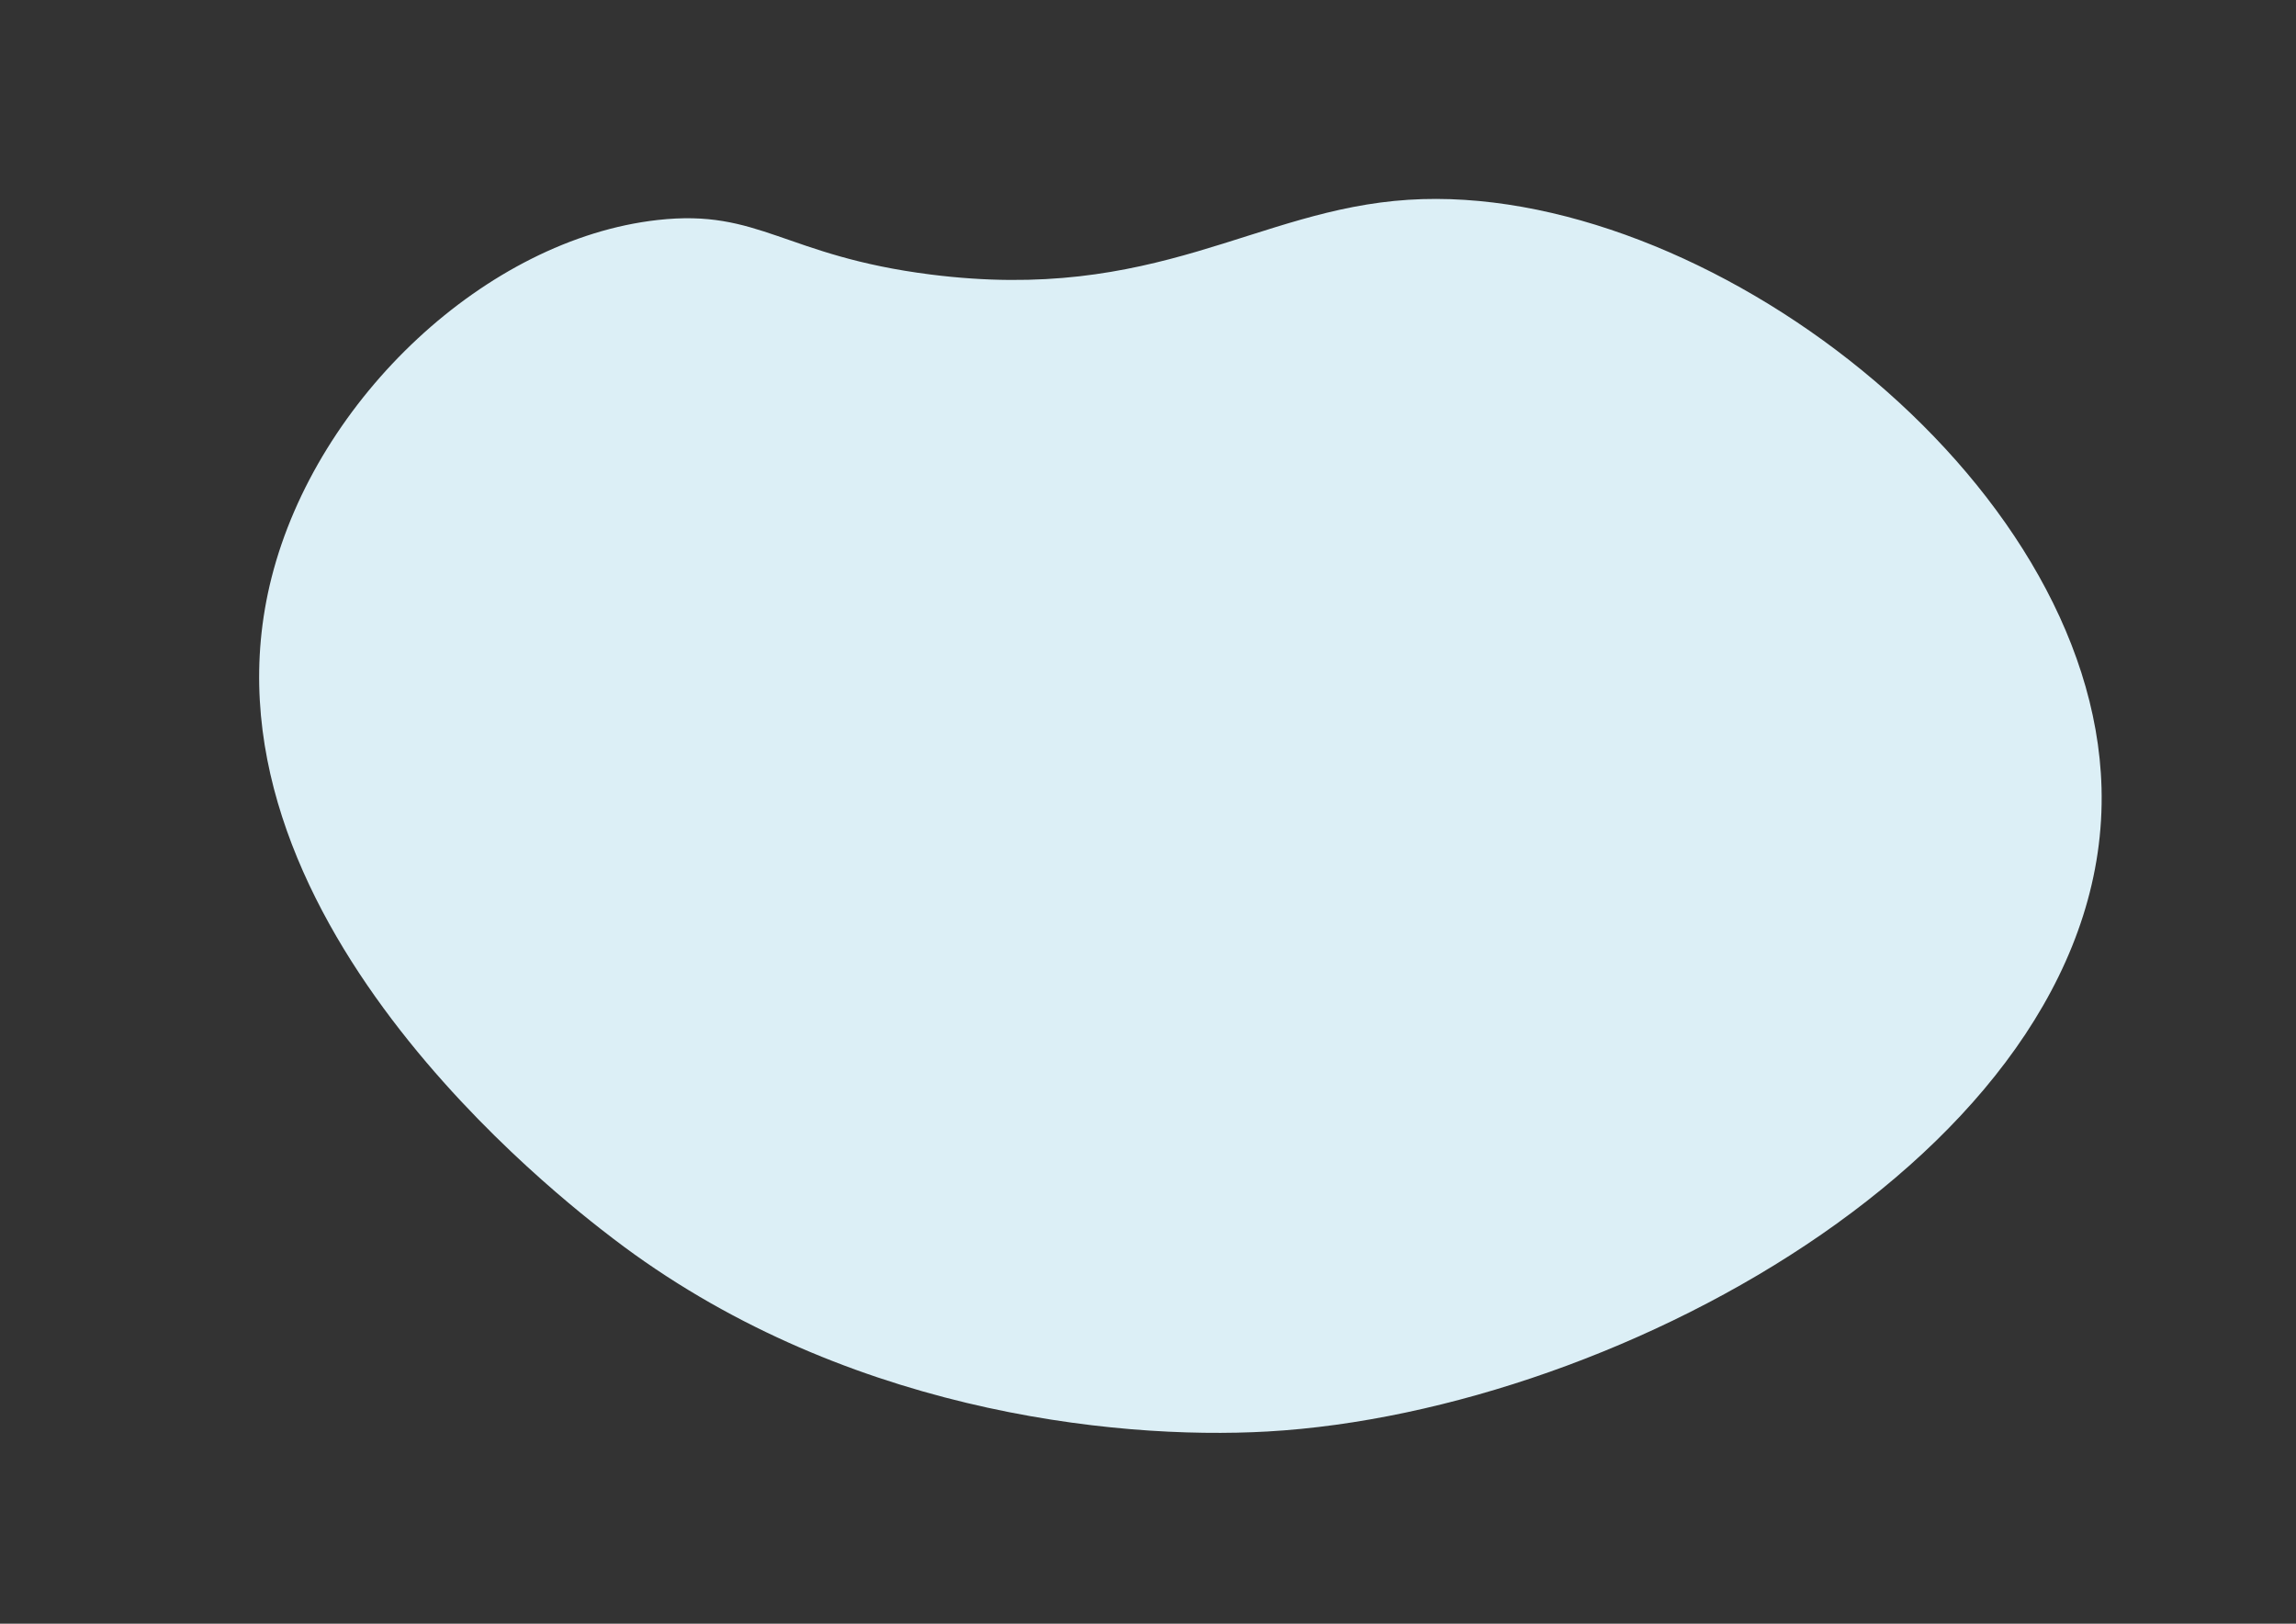 <?xml version="1.0" encoding="UTF-8"?> <!-- Generator: Adobe Illustrator 26.0.0, SVG Export Plug-In . SVG Version: 6.00 Build 0) --> <svg xmlns="http://www.w3.org/2000/svg" xmlns:xlink="http://www.w3.org/1999/xlink" id="Слой_1" x="0px" y="0px" viewBox="0 0 841.89 595.28" style="enable-background:new 0 0 841.89 595.28;" xml:space="preserve"><rect x="0" y="0" width="841.89" height="595.28" fill="#333333" stroke="none"/> <style type="text/css"> .st0{fill:#DCEFF6;} </style> <path class="st0" d="M770.58,288.76c3.58,129.38-175.41,228.68-305.84,236.05c-57.12,3.23-157.58-7.74-239.91-70.72 C206.57,440.13,68.45,334.47,99.57,211.76c16.69-65.81,78.91-124.07,141.51-131.1c37.54-4.22,46.46,13.18,100.15,19.98 c83.01,10.52,118.96-23.81,175.22-27.4C624.42,66.34,767.44,175.21,770.58,288.76z"></path> </svg> 